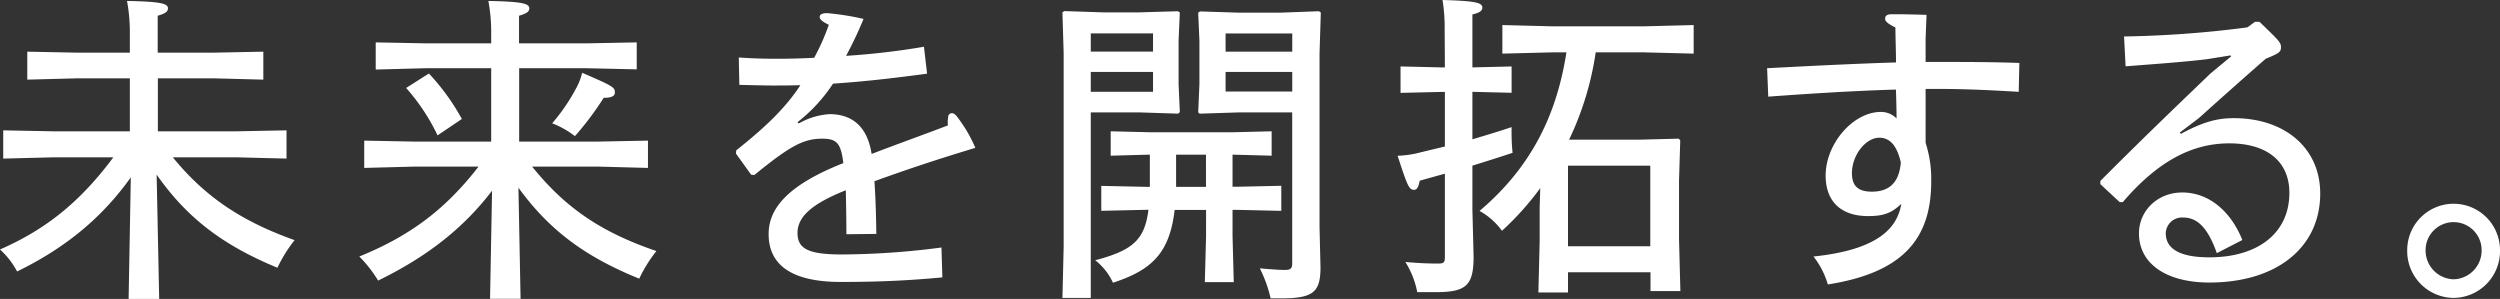 <svg xmlns="http://www.w3.org/2000/svg" viewBox="0 0 549.68 65.72"><rect x="0" y="0" width="549.68" height="65.72" fill="#333333" stroke="none"/><defs><style>.cls-1{fill:#fff;}</style></defs><title>mv_ttl_02</title><g id="レイヤー_2" data-name="レイヤー 2"><g id="レイヤー_1-2" data-name="レイヤー 1"><path class="cls-1" d="M28.76,39c-6.17,8.62-14,15.32-25,20.69A17.78,17.78,0,0,0,0,54.85C10.2,50.4,17.73,44.26,24.92,34.59H11.71l-11,.28V28.66l11,.21H28.55V17.22H17L6,17.51V11.36l11,.22H28.55V6.71a37.73,37.73,0,0,0-.62-6.5c7.47.14,9,.57,9,1.63,0,.7-.55,1.12-2.26,1.62v8.12H46.9l11-.22v6.15l-11-.29H34.71V28.87H52l11-.21v6.21l-11-.28h-14c7.12,8.75,15.26,14.12,26.77,18.21a31.52,31.52,0,0,0-3.77,6.07c-12.32-5.08-20-11.15-26.56-20.47L35,65.72H28.28Z"/><path class="cls-1" d="M108.19,41.93C102,50.05,94,56.4,83.14,61.69A27.65,27.65,0,0,0,79,56.4c11.29-4.59,19-10.45,26.22-19.77H91.08l-11,.29v-6l11,.21H108V15H93.61l-11,.29V9.32l11,.21H108V6.71a37.73,37.73,0,0,0-.62-6.5c7.46.14,9,.57,9,1.63,0,.7-.55,1.12-2.26,1.62V9.53H129l11-.21v5.93L129,15H114.15V31.13h17.32l11-.21v6l-11-.29H117c7.39,9.18,15.33,14.48,27.32,18.57a31,31,0,0,0-3.77,6.07c-11.84-4.8-19.72-10.59-26.56-20l.47,24.43h-6.71ZM94.3,16.16a48.5,48.5,0,0,1,7.25,10l-5.34,3.6A44.53,44.53,0,0,0,89.3,19.34Zm32.11,13.77a20.08,20.08,0,0,0-5-2.82,41.72,41.72,0,0,0,5.34-7.84A13.38,13.38,0,0,0,128,16c6.92,3,7.19,3.18,7.19,4.38,0,.71-.68,1.13-2.46,1.13A66,66,0,0,1,126.41,29.93Z"/><path class="cls-1" d="M162.44,12.64c3.91.28,6.85.28,8.9.28s4.93-.07,7.67-.21a47.11,47.11,0,0,0,3.22-7.27c-1.57-.71-2-1.28-2-1.7s.27-.85,1.64-.85a57.76,57.76,0,0,1,8,1.27,86.61,86.61,0,0,1-3.84,8.12,163.22,163.22,0,0,0,17.12-2l.69,5.92c-8,1.06-13.49,1.7-20.68,2.19a35.21,35.21,0,0,1-7.81,8.47l.28.29a15.37,15.37,0,0,1,6.78-2.05c5.2,0,8.35,3,9.24,8.75,5.48-2.12,11.43-4.23,16.77-6.28a6.63,6.63,0,0,1,.07-1.91.79.79,0,0,1,.82-.77c.48,0,.89.35,1.85,1.76a30.13,30.13,0,0,1,3.29,5.86c-8.42,2.54-15,4.73-22.19,7.34.21,3,.35,6.28.42,11.58l-6.58.07c0-3.11-.07-6.57-.13-9.67-7.54,3-10.62,5.86-10.62,9.39s2.47,4.73,9.79,4.73A172.57,172.57,0,0,0,207,54.42l.2,6.57c-7.46.7-14,1-22.32,1C173.33,62,169,57.74,169,51.46c0-5.79,4.45-10.87,16.43-15.6-.55-4.31-1.37-5.37-4.66-5.37-4.11,0-7.12,1.63-14.92,8l-.69-.07-3.35-4.66.07-.71c6.5-5.15,10.88-9.38,14.1-14.32-2.26.07-4.93.07-6.23.07s-4.18-.07-7.19-.14Z"/><path class="cls-1" d="M239.83,65.5H233.6l.27-11.29V11.72l-.27-9,.41-.28,8.56.28h7.87L259,2.47l.41.28-.27,6.14v9.6l.27,6.14-.34.36-8.63-.28H239.83ZM253.52,7.34H239.83v4h13.69Zm-13.69,8.47v4.38h13.69V15.81Zm4.38,18.42V28.87l8.76.21h18l8.63-.21v5.36L271,34v7.06h1l9.72-.21v5.51l-9.72-.22h-1v5.72l.27,10.17h-6.36l.27-10.17V46.16h-6.91c-1.1,9.39-4.93,13.2-13.56,16a13.34,13.34,0,0,0-3.9-4.94c8-2.12,10.88-4.31,11.7-11.09H252l-9.86.22V40.87l9.86.21h.82V34Zm14.38,6.85h6.57V34h-6.57Zm13.9-16.37-8.7.28-.34-.28.27-6.22V9l-.27-6.21.41-.28,8.63.28h8.9L290,2.47l.41.28-.28,9V50l.21,8.75c0,5.5-1.58,6.85-8.7,6.85h-2.26A29.4,29.4,0,0,0,277,59c3.15.28,4.51.35,5.54.35s1.58-.21,1.58-1.34V24.71Zm11.64-13.35v-4H269.47v4Zm-14.66,8.76h14.66V15.81H269.47Z"/><path class="cls-1" d="M317.64,6.35A37.69,37.69,0,0,0,317.17,0c7.18.21,8.76.56,8.76,1.69,0,.71-.69,1.13-2.19,1.49V14.82l8.62-.21V20.4l-8.62-.21V30.63c2.8-.84,5.68-1.69,8.62-2.68a47.08,47.08,0,0,0,.21,5.65c-3,1-5.89,1.91-8.83,2.82v9.67L324,56.4c0,6.21-1.5,7.83-8.15,7.83h-4.24A19.15,19.15,0,0,0,309,57.6c3,.28,5.34.35,7.26.35,1.23,0,1.43-.28,1.43-1.48V38.19c-1.78.49-3.62,1-5.54,1.55-.28,1.55-.69,2-1.23,2-1.17,0-1.51-1.06-3.63-7.49a22.62,22.62,0,0,0,5.13-.77l5.27-1.27v-12h-.75l-9,.21V14.61l9,.21h.75Zm33.21,5.16A66.79,66.79,0,0,1,345,30.71h15.41l8.69-.22.34.36-.27,8.89V52.59L369.47,64H362.9V59.86H344.76V64.3h-6.51L338.53,53V45.6l.13-4.24a63.52,63.52,0,0,1-8.42,9.39,15,15,0,0,0-4.93-4.37c10.75-9.11,16.85-20.26,19.1-34.87h-3.08l-11,.28V5.51l11,.28h20.06l11-.28v6.28l-11-.28Zm12,42.63V36.42H344.76V54.14Z"/><path class="cls-1" d="M423.39,13.62h2.67c6.23,0,11.5,0,17.94.22l-.14,6.35c-7.19-.43-12.39-.64-17.87-.64h-2.6V31.41a25.91,25.91,0,0,1,1.23,8.47c0,12.14-5.68,20-22.73,22.66a18.23,18.23,0,0,0-3.15-6.14c14.24-1.48,18.42-6.28,19.31-11.58-2.26,2.12-4,2.69-7.33,2.69-5.89,0-9.31-3.18-9.31-8.9,0-7.06,6.09-14,12.12-14A4.77,4.77,0,0,1,417,26.05c0-1.84-.07-4.59-.14-6.36-7.46.22-16.5.71-28.07,1.56L388.54,15c11.84-.63,20.95-1.05,28.34-1.27,0-2.33-.13-5.57-.13-7.69-1.78-.85-2.26-1.41-2.26-1.91,0-.7.41-1,1.57-1s3.42,0,7.53.14l-.2,5.22Zm-10.2,16.66c-2.95,0-6,3.81-6,7.77,0,2.68,1.17,4.09,4.38,4.09,3.84,0,6-2,6.37-6.42C417.09,32.05,415.58,30.28,413.19,30.28Z"/><path class="cls-1" d="M479.51,29.43c4.86-2.61,7.94-3.45,11.64-3.45,11.22,0,19,6.56,19,16.58,0,11.86-9.59,19.56-24.37,19.56-9.52,0-15.48-4.17-15.48-10.8,0-5,4.11-9,9.52-9,5.75,0,10.61,4,13.21,10.45l-5.61,2.89c-2-5.64-4.31-7.83-7.4-7.83a3.57,3.57,0,0,0-3.83,3.46c0,3,2.4,5.29,9.59,5.29,10.54,0,17.59-5.22,17.59-14.19,0-6.84-4.86-10.87-13.21-10.87-8.63,0-16.09,4.38-23.42,12.92h-.68l-4.25-3.95v-.71c9.72-9.74,17.32-17,24.24-23.65l4.52-3.74-.14-.21-5.27.85c-5.34.63-11.5,1.06-17.8,1.55l-.34-6.56a235.59,235.59,0,0,0,27.11-2L495.8,4.8h1c4.31,4.16,4.72,4.52,4.72,5.58s-.41,1.34-3.35,2.54c-4.59,4-10,8.82-14.72,13.06l-4.18,3.17Z"/><path class="cls-1" d="M539.48,65.5A10.29,10.29,0,0,1,529.28,55a10.2,10.2,0,1,1,20.4,0A10.29,10.29,0,0,1,539.48,65.5Zm0-4.09A6.33,6.33,0,0,0,545.64,55a6.16,6.16,0,1,0-12.32,0A6.34,6.34,0,0,0,539.48,61.41Z"/></g></g></svg>